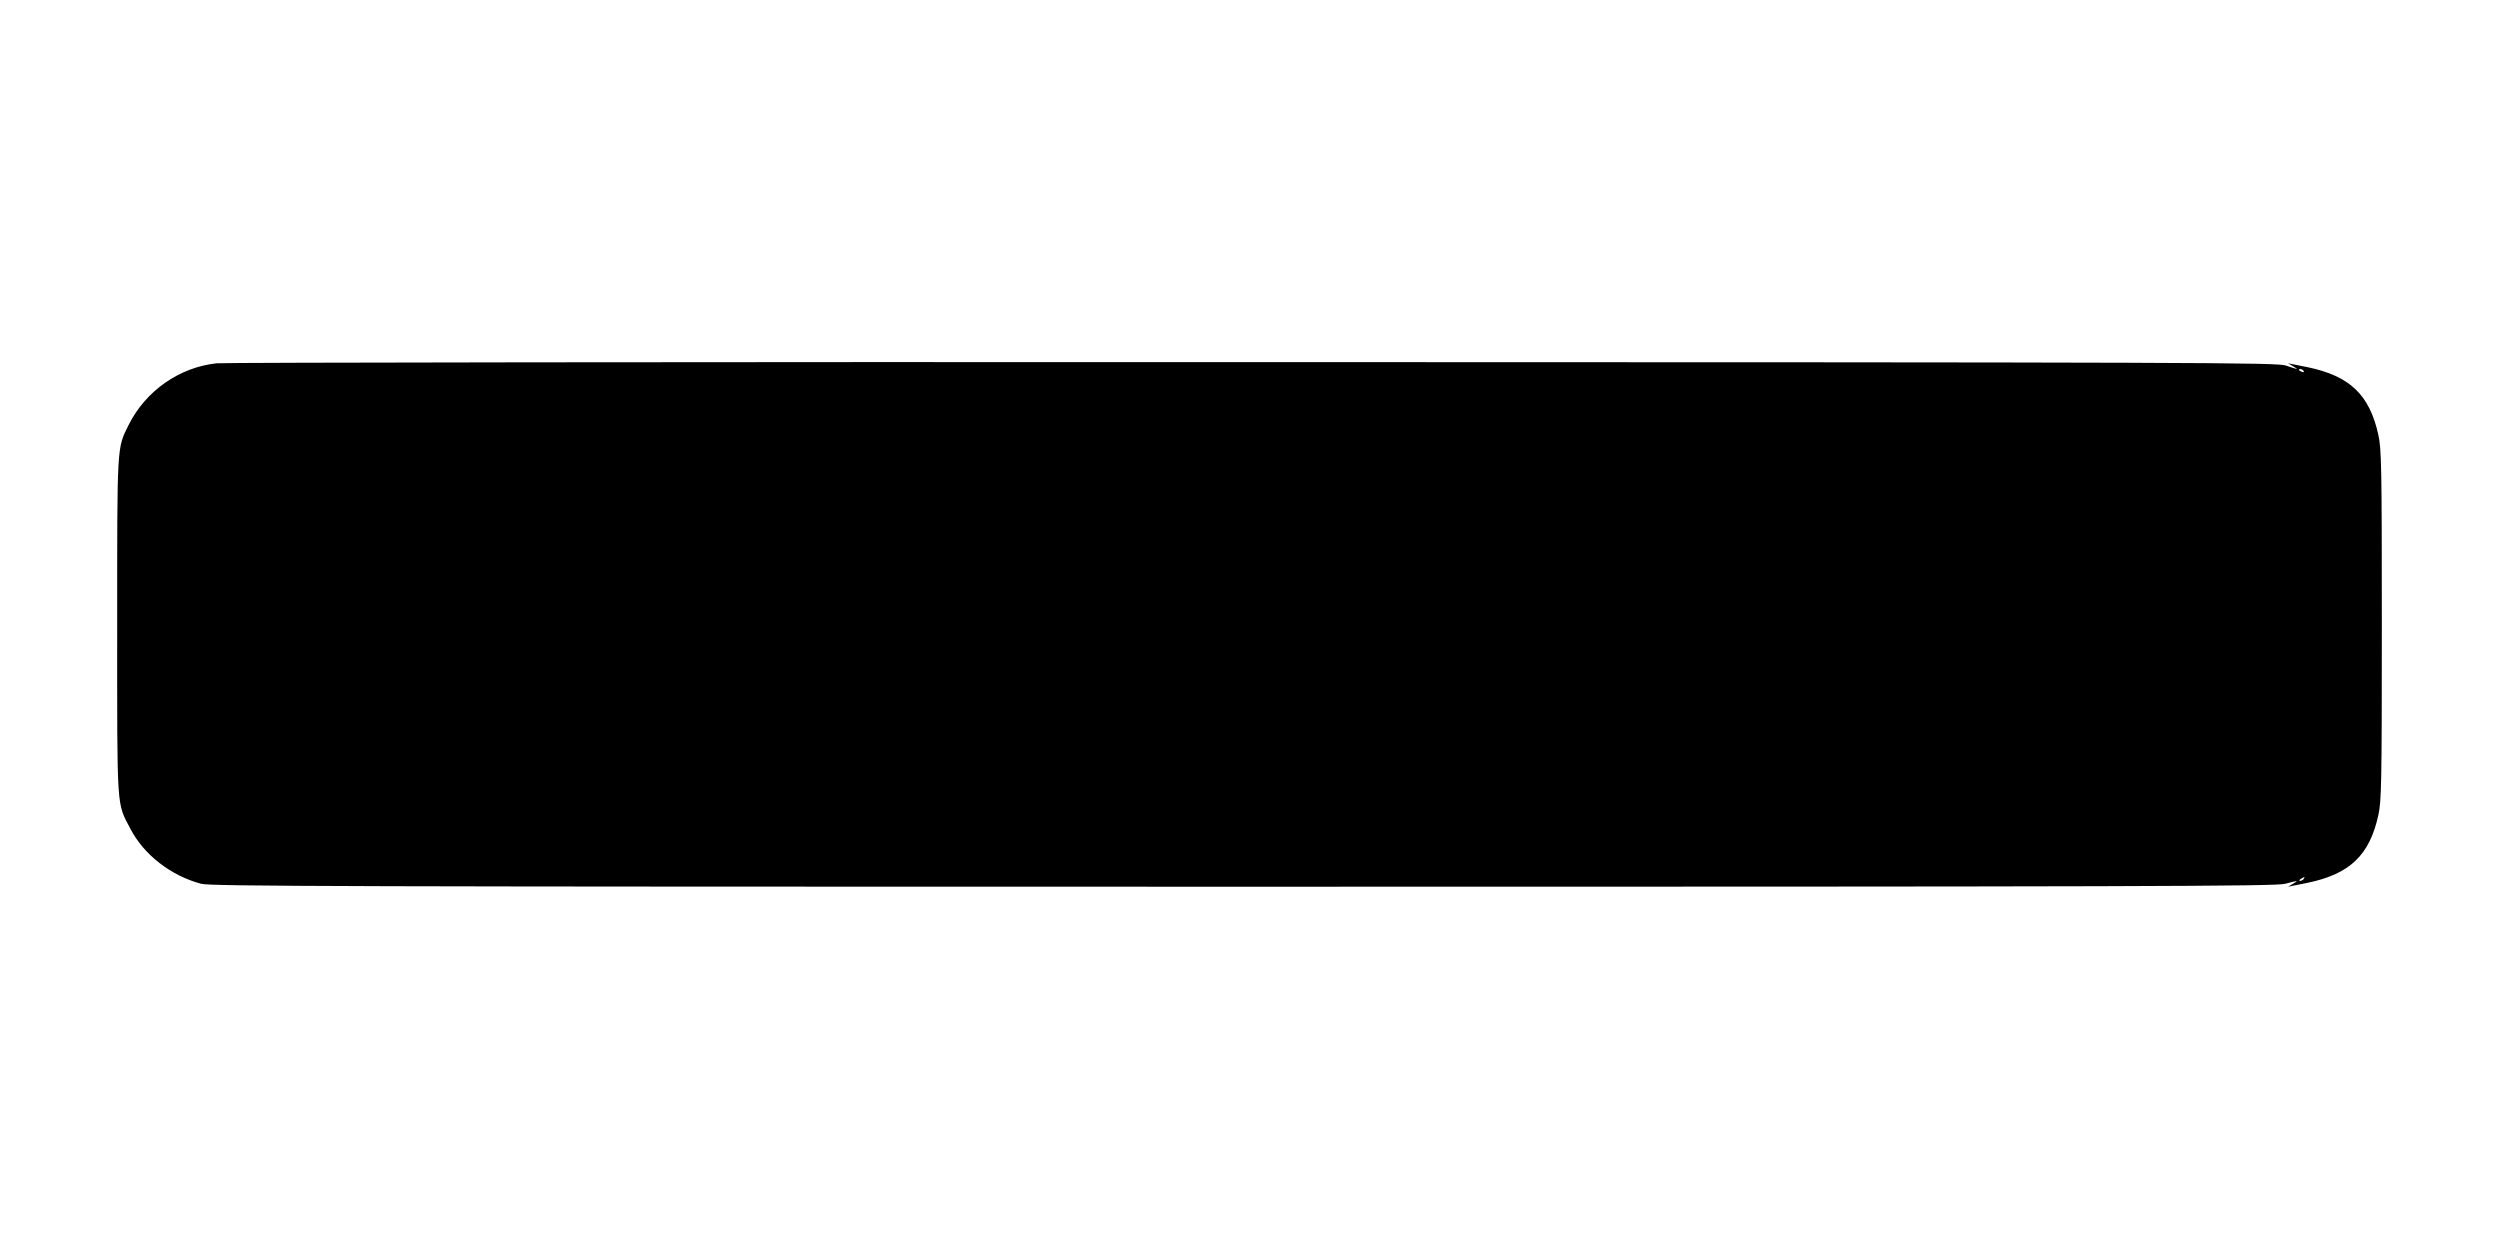 <?xml version="1.0" standalone="no"?>
<!DOCTYPE svg PUBLIC "-//W3C//DTD SVG 20010904//EN"
 "http://www.w3.org/TR/2001/REC-SVG-20010904/DTD/svg10.dtd">
<svg version="1.0" xmlns="http://www.w3.org/2000/svg"
 width="1280pt" height="640pt" viewBox="0 0 1280 640"
 preserveAspectRatio="xMidYMid meet">
<g transform="translate(0,640) scale(0.1,-0.1)"
fill="#000000" stroke="none">
<path d="M1110 4540 c-191 -20 -364 -141 -451 -315 -61 -123 -59 -90 -59
-1031 0 -955 -4 -901 68 -1038 69 -133 208 -240 362 -281 48 -13 735 -15 5335
-15 4624 0 5287 2 5335 15 68 18 71 18 40 0 l-25 -15 25 5 c14 3 48 10 75 15
216 45 317 141 362 346 16 72 18 155 18 974 0 819 -2 902 -18 974 -45 205
-146 301 -362 346 -27 5 -61 12 -75 15 l-25 5 25 -15 c33 -19 26 -18 -35 3
-47 16 -339 17 -5290 18 -2882 1 -5269 -2 -5305 -6z m10685 -40 c3 -6 -1 -7
-9 -4 -18 7 -21 14 -7 14 6 0 13 -4 16 -10z m0 -2600 c-3 -5 -12 -10 -18 -10
-7 0 -6 4 3 10 19 12 23 12 15 0z"/>
</g>
</svg>
